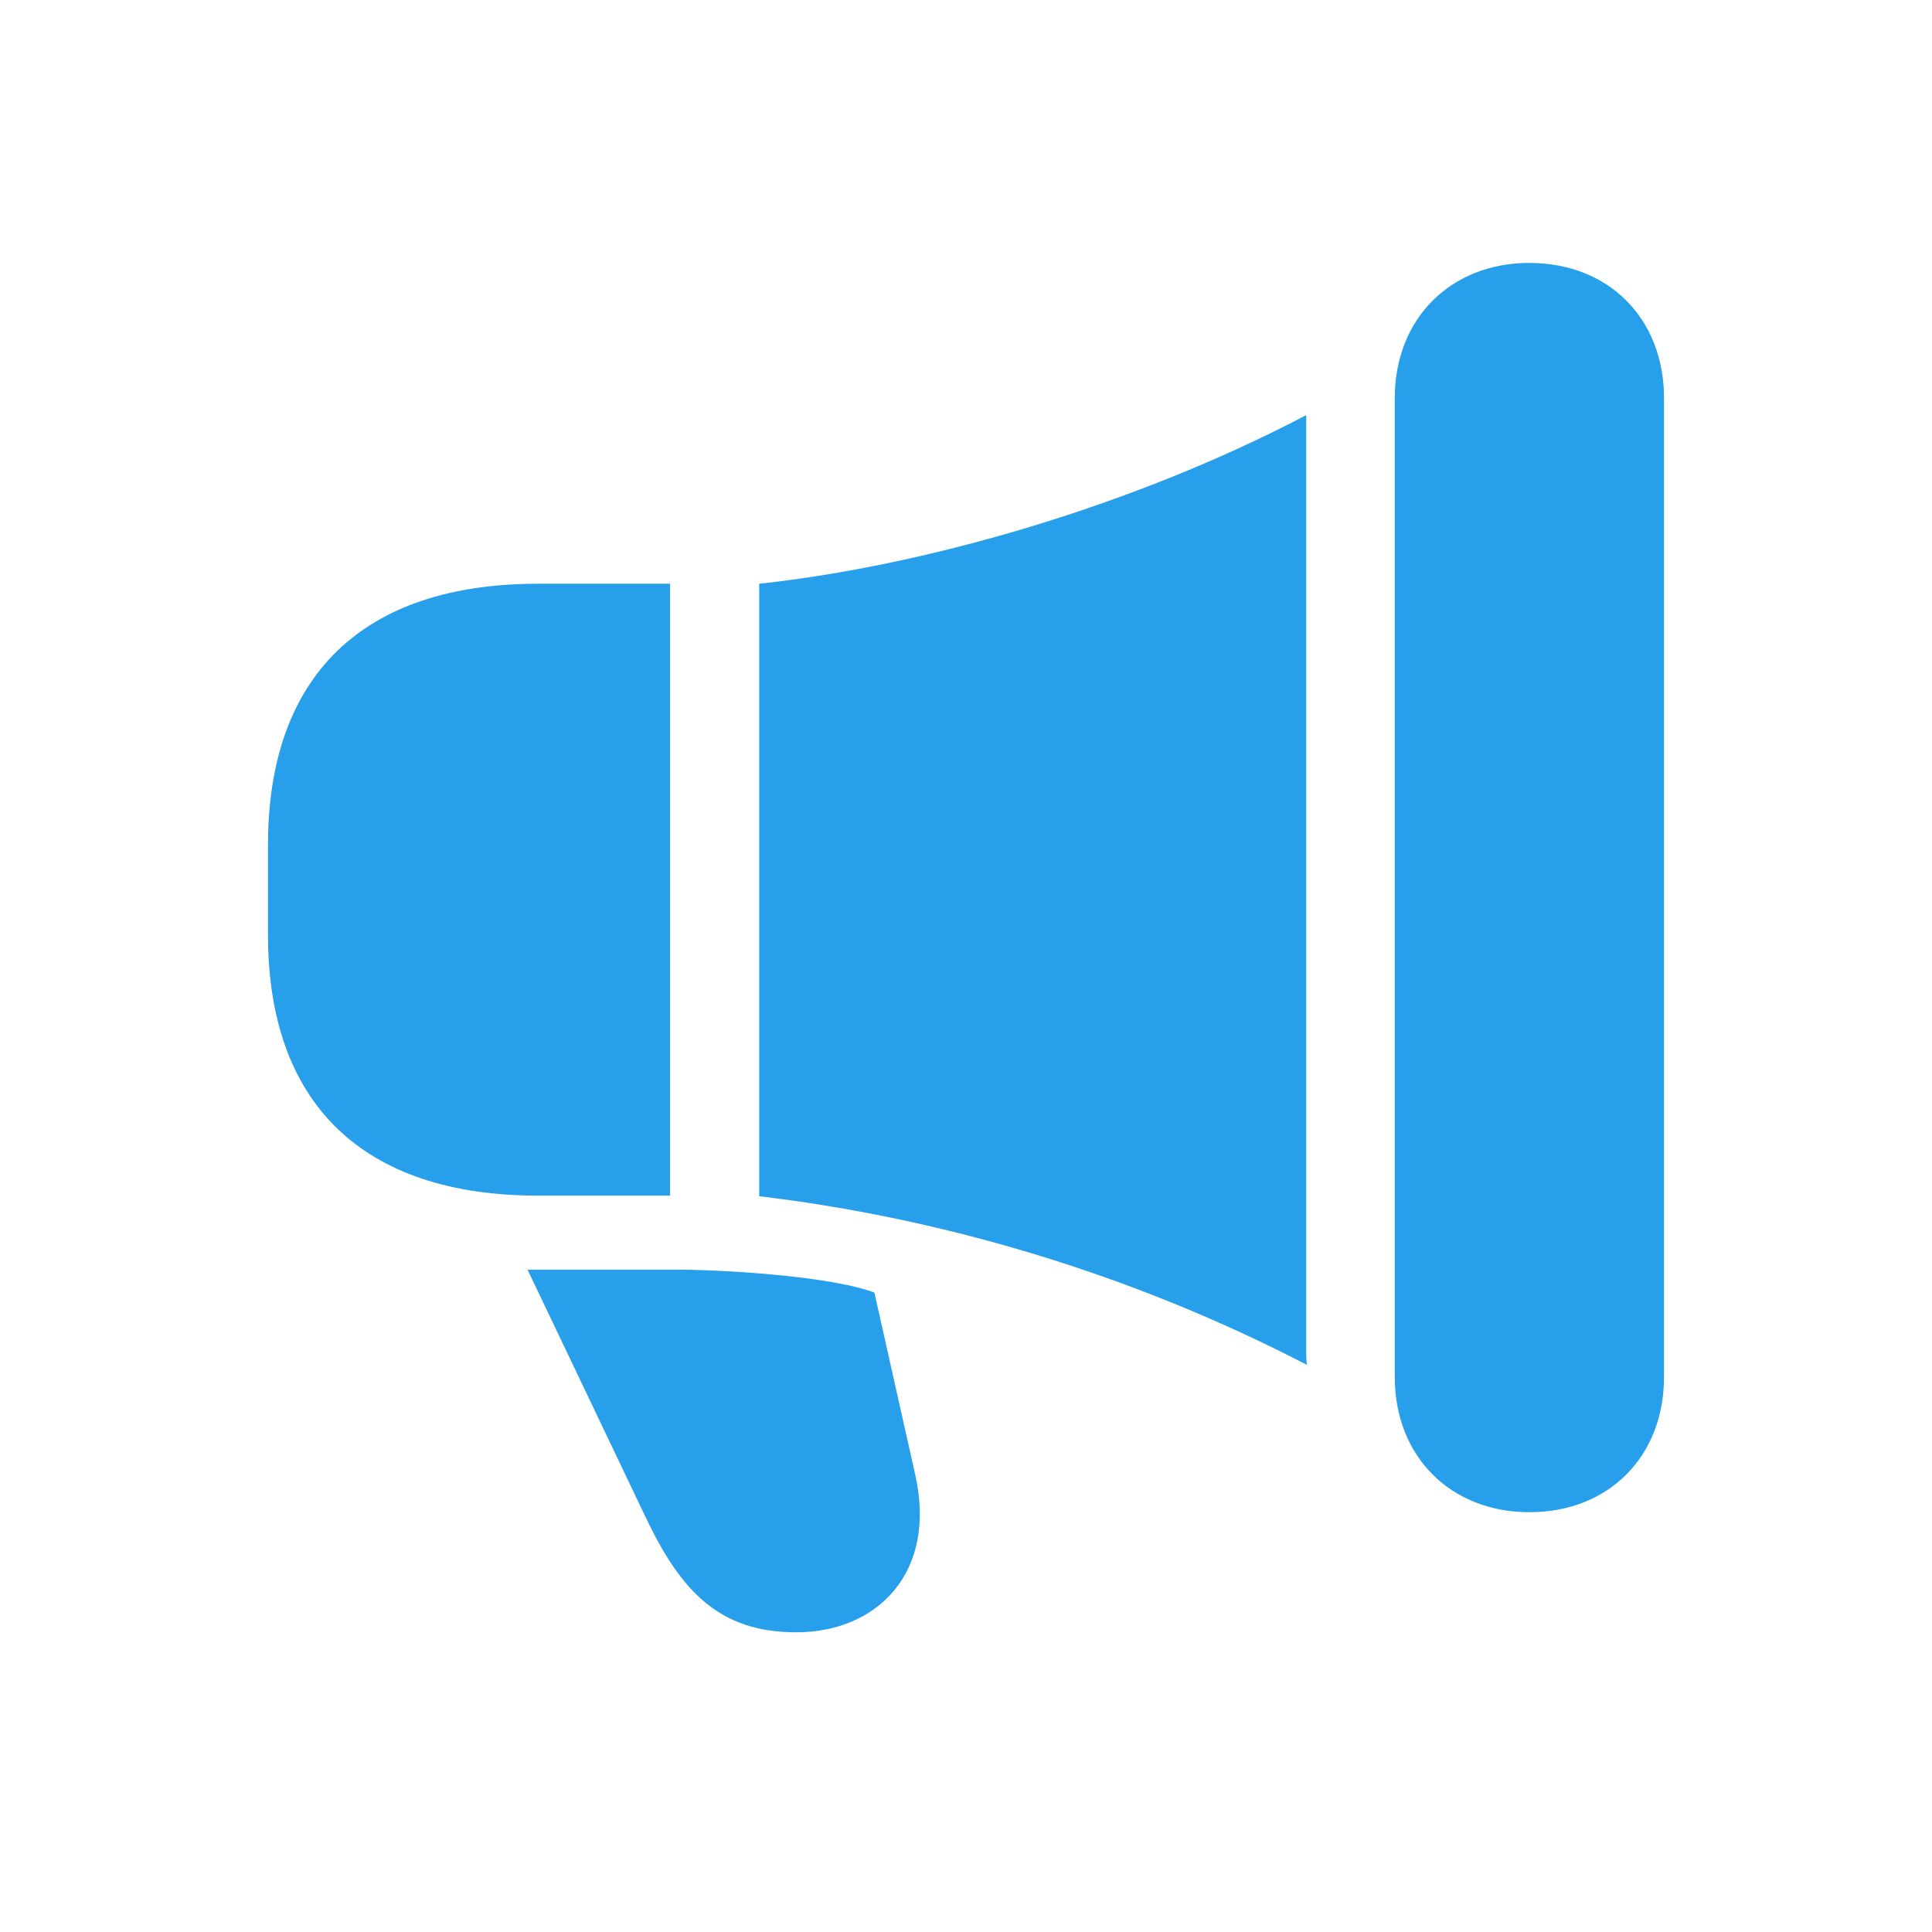 <svg width="55" height="55" viewBox="0 0 55 55" fill="none" xmlns="http://www.w3.org/2000/svg">
<path d="M39.706 39.199C39.706 41.461 41.294 43.049 43.538 43.049C45.8 43.049 47.371 41.461 47.371 39.199V11.335C47.371 9.073 45.8 7.485 43.538 7.485C41.294 7.485 39.706 9.073 39.706 11.335V39.199ZM21.613 34.054C26.827 34.676 32.213 36.264 37.203 38.854C37.185 38.699 37.185 38.543 37.185 38.388V12.129C37.185 12.025 37.185 11.922 37.185 11.818C32.282 14.391 26.395 16.1 21.613 16.618V34.054ZM15.312 16.618C10.322 16.618 7.629 19.242 7.629 24.058V26.614C7.629 31.413 10.322 34.037 15.312 34.037H19.075V16.618H15.312ZM22.666 46.468C24.98 46.468 26.689 44.758 26.05 41.962L24.893 36.8C23.84 36.385 21.112 36.161 19.334 36.144H15.018L18.419 43.274C19.403 45.311 20.491 46.468 22.666 46.468Z" fill="#279FEA"/>
</svg>
